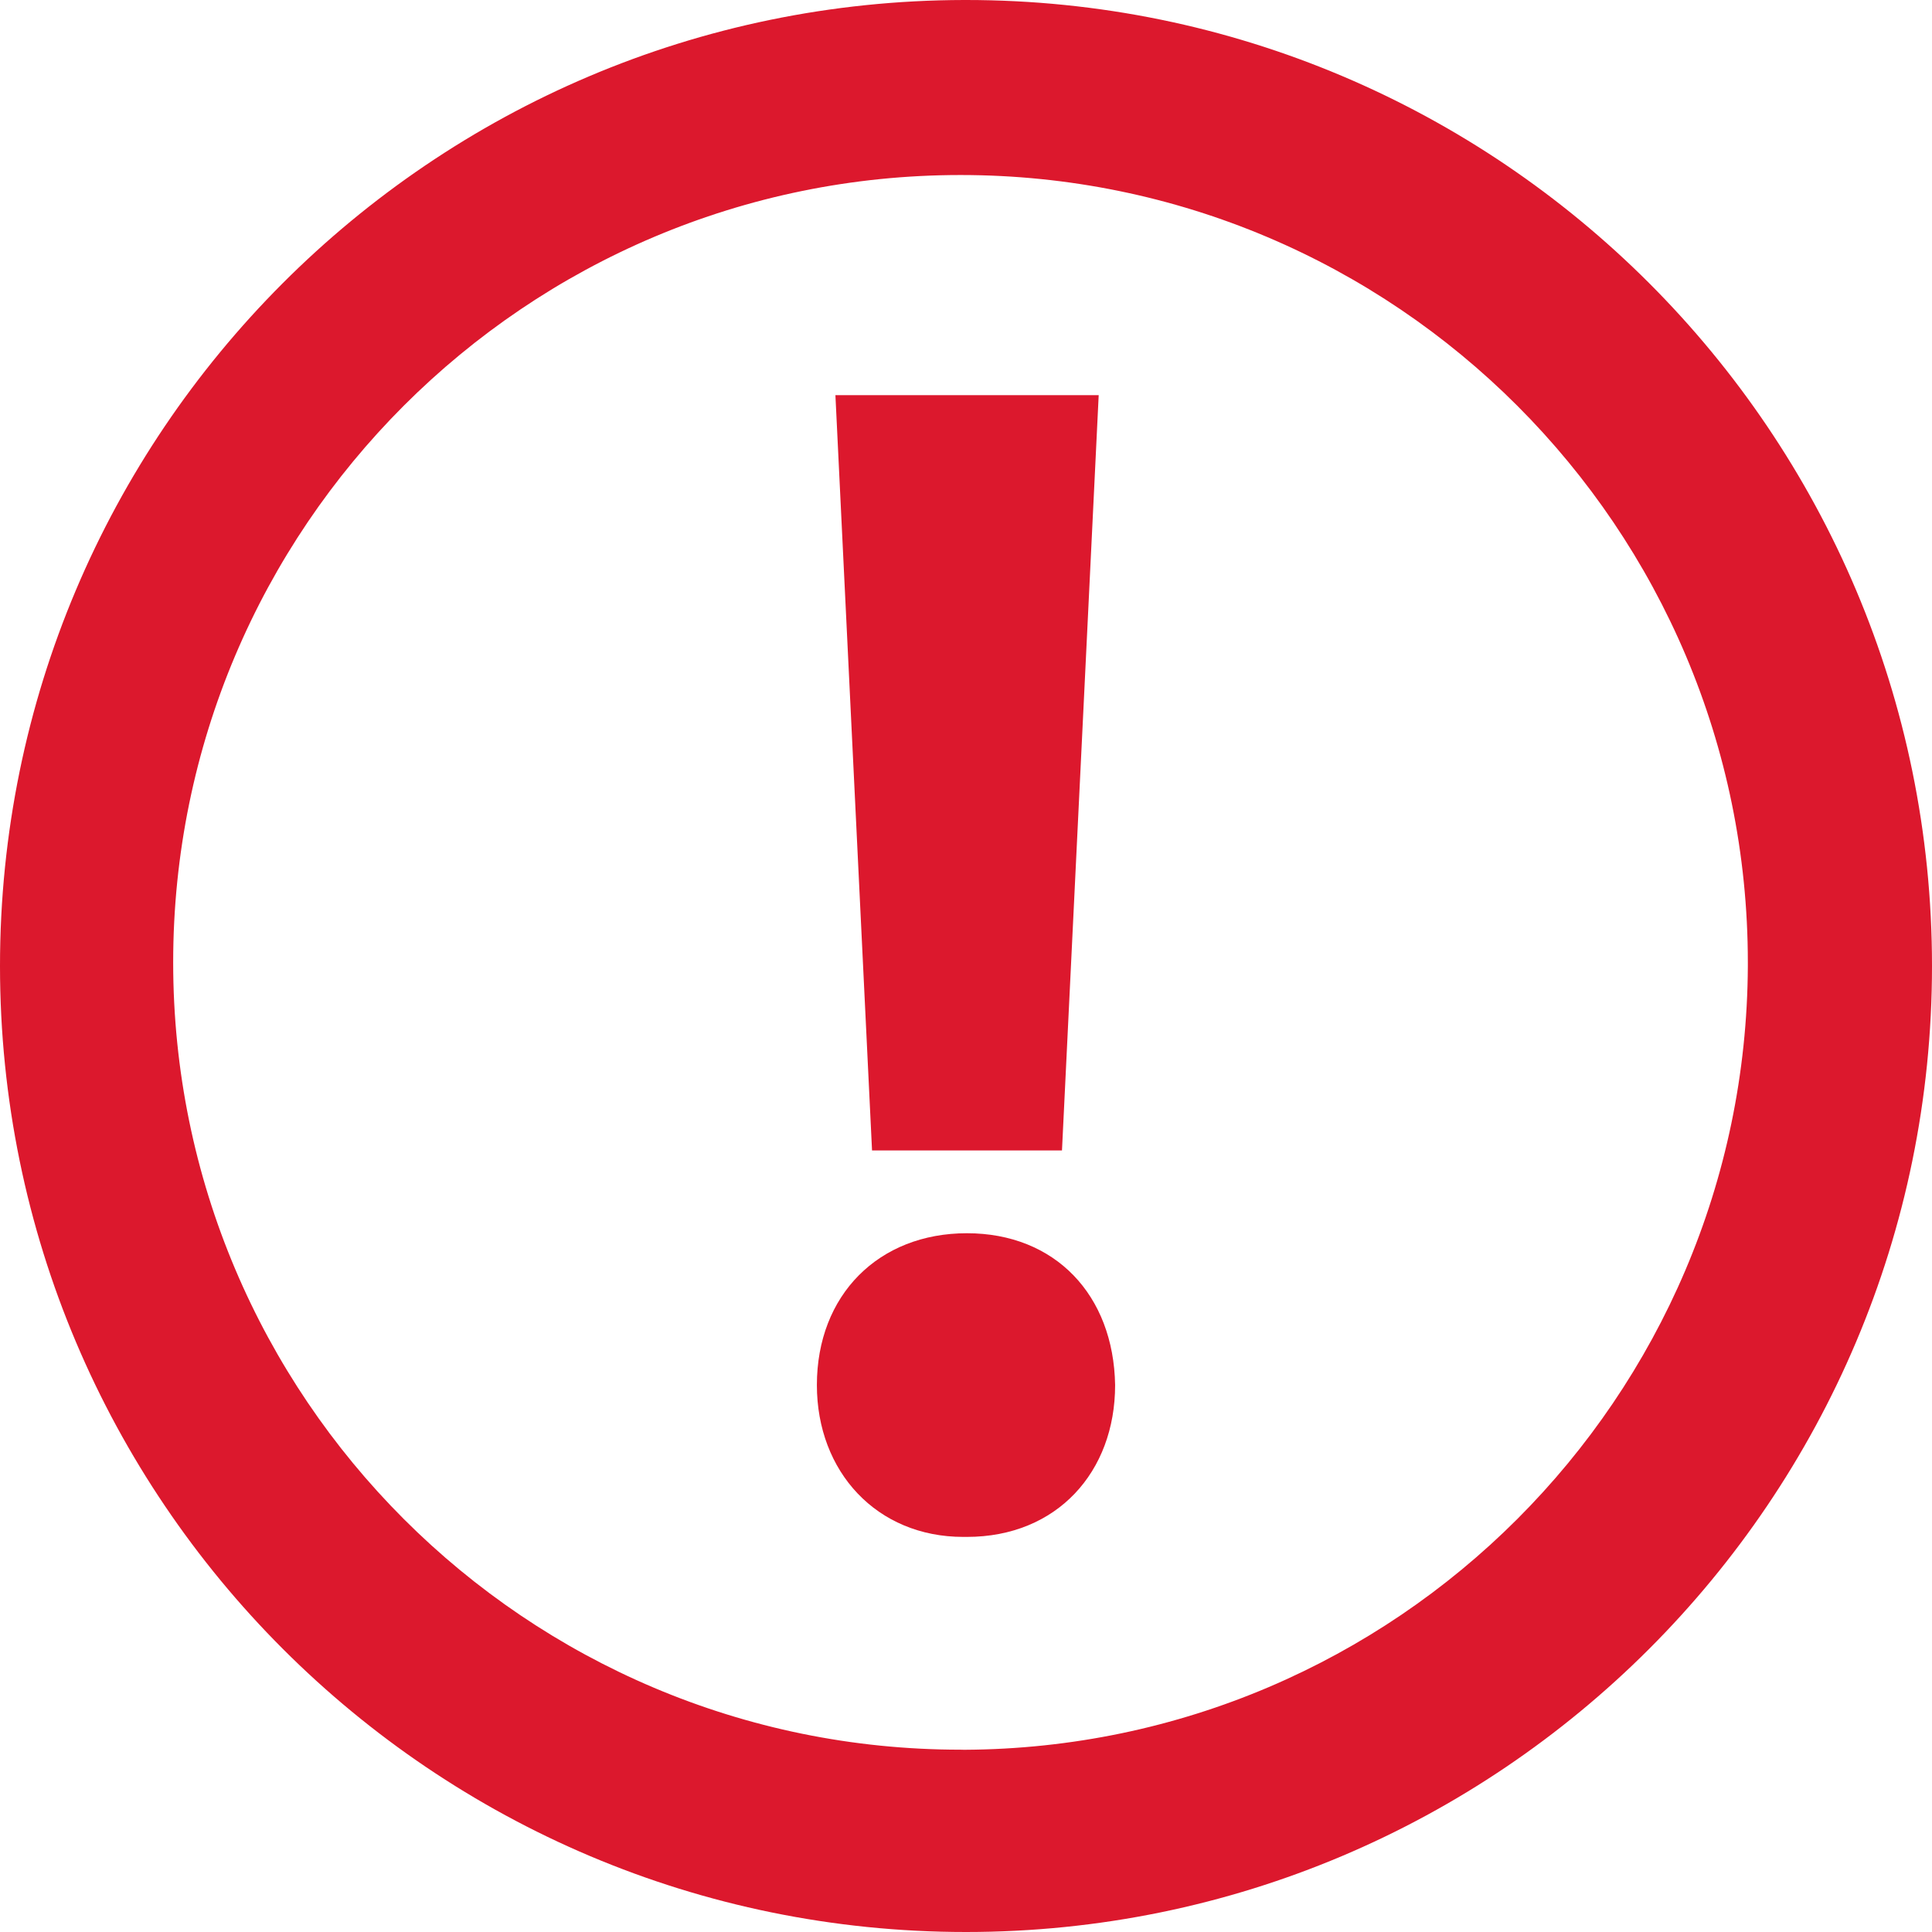 <?xml version="1.0" encoding="utf-8"?>
<!-- Generator: Adobe Illustrator 27.1.0, SVG Export Plug-In . SVG Version: 6.00 Build 0)  -->
<svg version="1.1" id="Layer_1" xmlns="http://www.w3.org/2000/svg" xmlns:xlink="http://www.w3.org/1999/xlink" x="0px" y="0px"
	 viewBox="0 0 22 22" style="enable-background:new 0 0 22 22;" xml:space="preserve">
<style type="text/css">
	.st0{fill:#DC182D;}
</style>
<g>
	<path class="st0" d="M10.979,19.925c-0.012-0.001-0.028-0.001-0.041-0.001c-4.951,0-8.966-4.015-8.966-8.965
		c0-4.951,4.015-8.966,8.966-8.966c4.95,0,8.965,4.015,8.965,8.966c0,0.013,0,0.028,0,0.041
		C19.881,15.918,15.897,19.902,10.979,19.925L10.979,19.925z M10.979,0C4.913,0.011,0,4.935,0,11c0,6.074,4.926,11,11,11
		c6.074,0,11-4.926,11-11c0-6.073-4.926-11-11-11C10.993,0,10.985,0,10.979,0L10.979,0z"/>
	<path class="st0" d="M11.01,14.043c-1.005,0-1.708,0.703-1.708,1.729c0,0.988,0.683,1.729,1.667,1.729h0.041
		c1.026,0,1.688-0.74,1.688-1.729C12.681,14.746,12.015,14.043,11.01,14.043"/>
	<polygon class="st0" points="12.093,13.1 12.511,4.5 9.513,4.5 9.93,13.1 	"/>
</g>
</svg>
